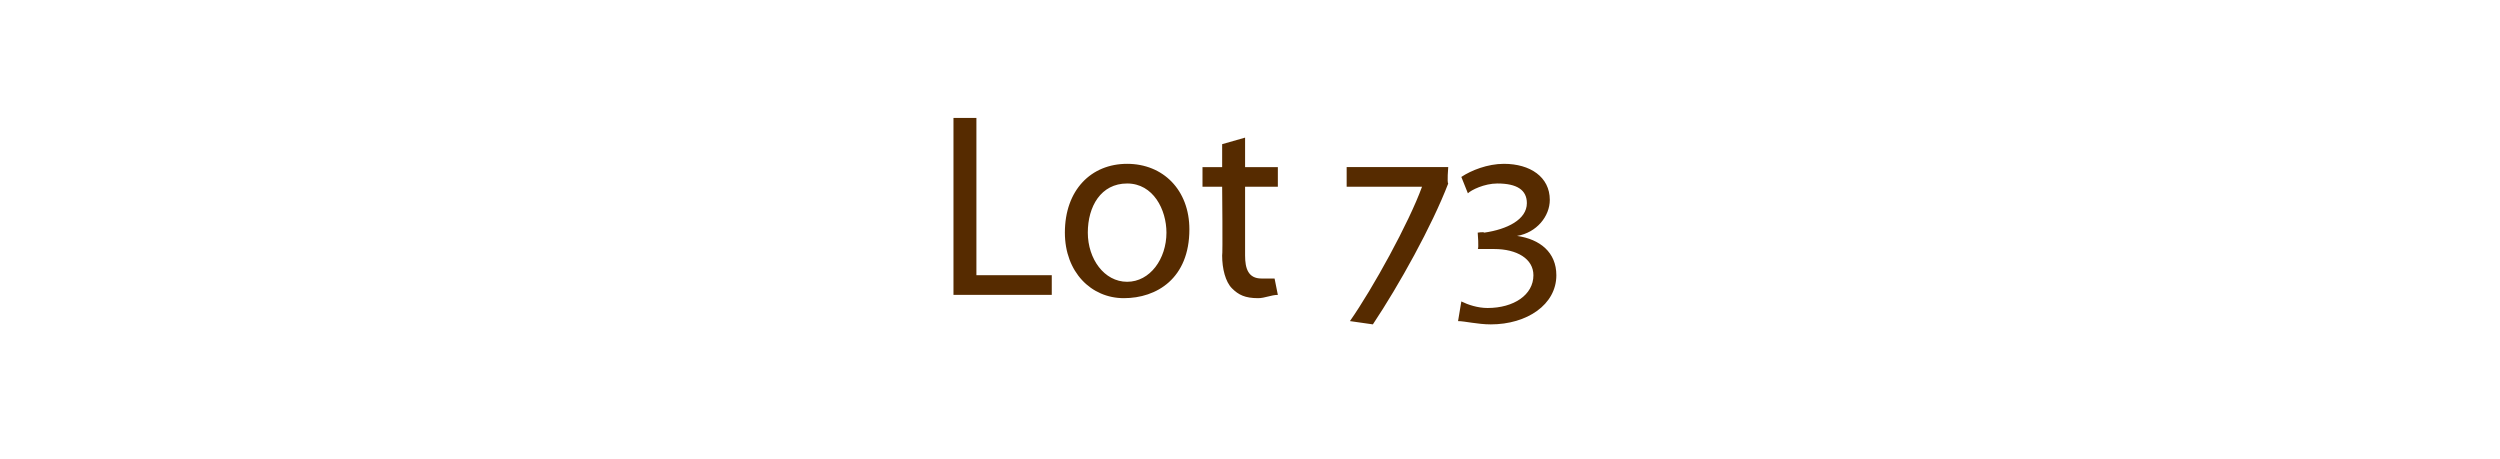 <?xml version="1.0" standalone="no"?><!DOCTYPE svg PUBLIC "-//W3C//DTD SVG 1.1//EN" "http://www.w3.org/Graphics/SVG/1.1/DTD/svg11.dtd"><svg xmlns="http://www.w3.org/2000/svg" version="1.1" width="76.3px" height="14px" viewBox="0 -3 76.3 14" style="top:-3px"><desc>Lot 73</desc><defs/><g id="Polygon142206"><path d="m29.1.6h.7v4.8h2.3v.6h-3V.6zM36.3 4c0 1.5-1 2.1-2 2.1c-1 0-1.8-.8-1.8-2c0-1.3.8-2.1 1.9-2.1c1.1 0 1.9.8 1.9 2zm-3.1.1c0 .8.5 1.5 1.2 1.5c.7 0 1.2-.7 1.2-1.5c0-.7-.4-1.5-1.2-1.5c-.8 0-1.2.7-1.2 1.5zM38 1.2v.9h1v.6h-1v2.1c0 .4.1.7.5.7h.4l.1.5c-.2 0-.4.1-.6.1c-.4 0-.6-.1-.8-.3c-.2-.2-.3-.6-.3-1c.02-.02 0-2.1 0-2.1h-.6v-.6h.6v-.7l.7-.2zm6.2 1.4c-.5 1.3-1.5 3.1-2.3 4.3l-.7-.1c.7-1 1.8-3 2.2-4.1c.04.03 0 0 0 0h-2.3v-.6h3.1s-.04.48 0 .5zm.4 3.6c.2.1.5.2.8.2c.8 0 1.4-.4 1.4-1c0-.5-.5-.8-1.2-.8h-.5c.04 0 0-.5 0-.5c0 0 .18-.03.2 0c.7-.1 1.3-.4 1.3-.9c0-.4-.3-.6-.9-.6c-.4 0-.8.2-.9.3l-.2-.5c.3-.2.8-.4 1.3-.4c.8 0 1.4.4 1.4 1.1c0 .5-.4 1-1 1.1c.7.1 1.2.5 1.2 1.2c0 .9-.9 1.5-2 1.5c-.4 0-.8-.1-1-.1l.1-.6z" stroke="none" fill="#562b00"/></g></svg>